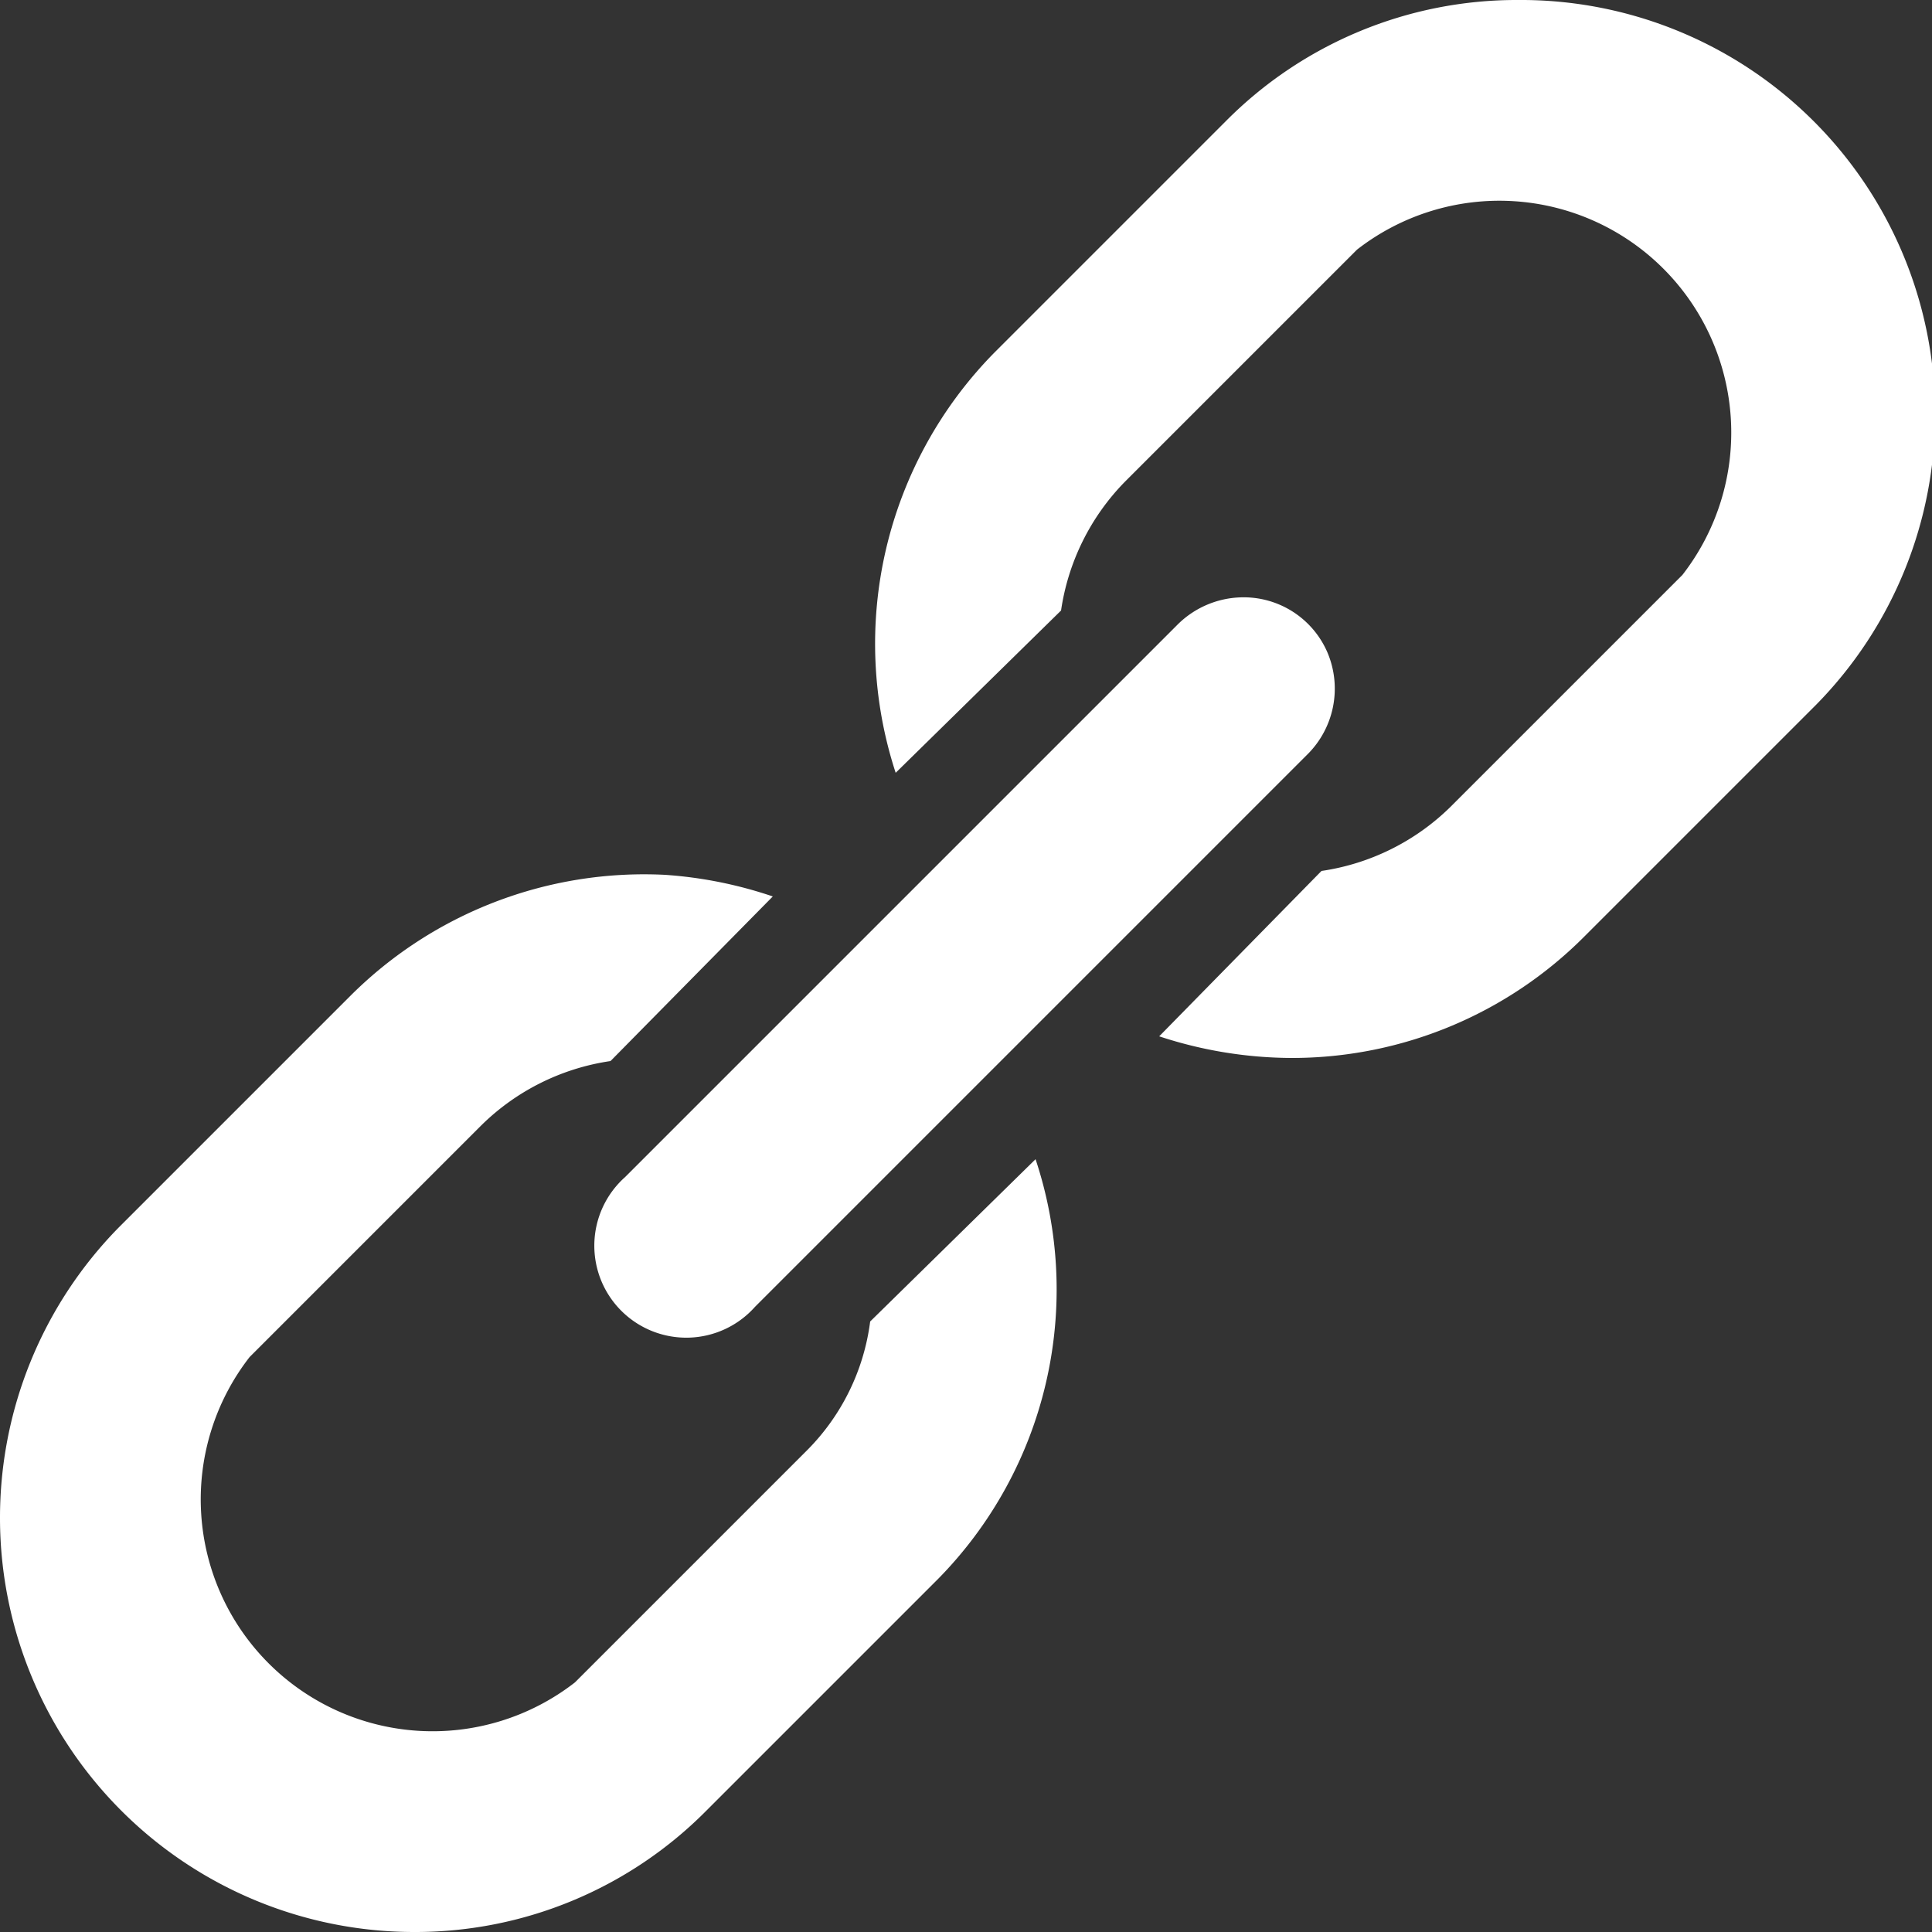 <svg xmlns="http://www.w3.org/2000/svg" viewBox="0 0 25 25"><rect x="0" y="0" width="25" height="25" fill="#333333" stroke="none"/><defs><style>.cls-1{fill:#fff;}</style></defs><title>list-agent</title><g id="Layer_2" data-name="Layer 2"><g id="Home_PAge" data-name="Home PAge"><g id="_Work_Area" data-name="*Work Area"><g id="Hero"><g id="surface1"><path class="cls-1" d="M19.64,0a5.3,5.3,0,0,0-3.78,1.57l-3,3A5.37,5.37,0,0,0,11.59,10L13.73,7.9a3,3,0,0,1,.83-1.67l3-3a3,3,0,0,1,4.21,4.21l-3,3a3,3,0,0,1-1.67.83L15,13.41a5.52,5.52,0,0,0,1.71.28,5.34,5.34,0,0,0,3.79-1.57l3-3A5.36,5.36,0,0,0,19.64,0ZM16.05,7.73a1.21,1.21,0,0,0-.82.36L8.09,15.23a1.19,1.19,0,1,0,1.68,1.68l7.14-7.14a1.2,1.2,0,0,0,.27-1.32A1.18,1.18,0,0,0,16.05,7.73ZM8.6,11.32a5.38,5.38,0,0,0-4.06,1.56l-3,3A5.36,5.36,0,0,0,5.36,25a5.3,5.3,0,0,0,3.78-1.57l3-3A5.34,5.34,0,0,0,13.4,15L11.26,17.1a2.88,2.88,0,0,1-.82,1.67l-3,3a3,3,0,0,1-4.21-4.21l3-3a3,3,0,0,1,1.67-.83L10,11.6A5.48,5.48,0,0,0,8.6,11.32Z"/></g></g></g></g></g></svg>
